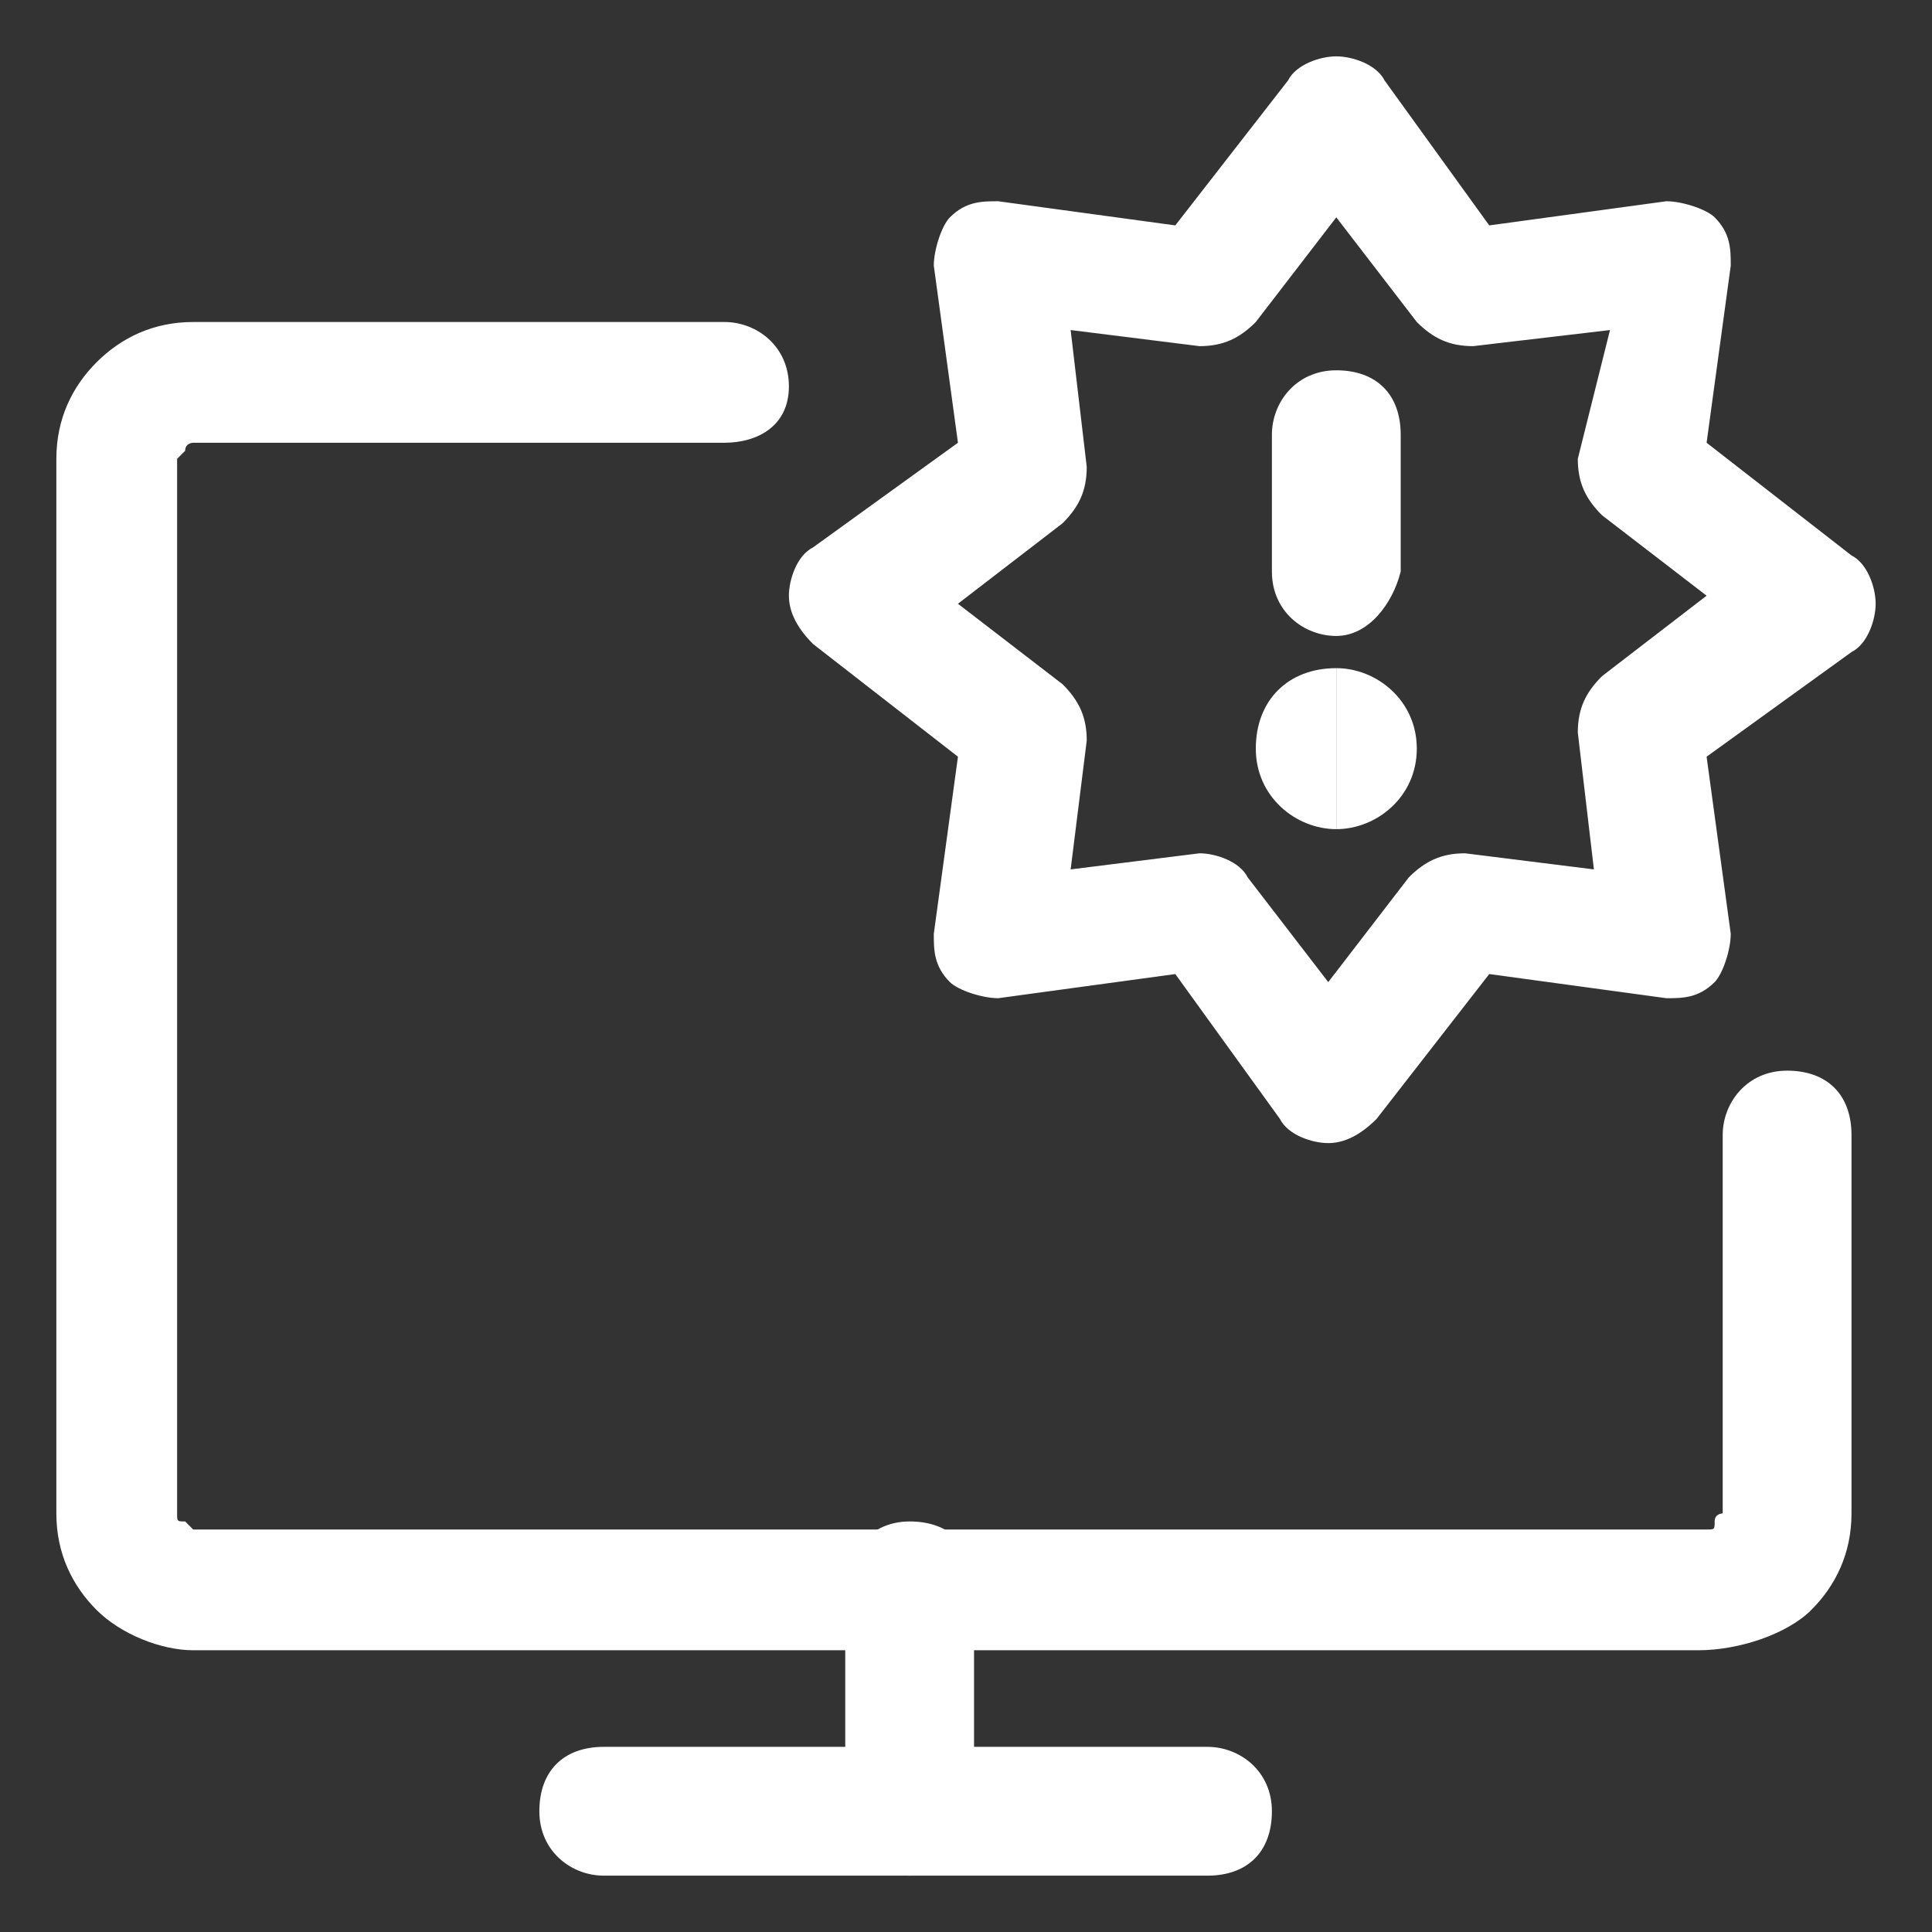<svg xmlns="http://www.w3.org/2000/svg" xmlns:xlink="http://www.w3.org/1999/xlink" id="Capa_1" x="0px" y="0px" viewBox="0 0 24 24" style="enable-background:new 0 0 24 24;" xml:space="preserve"><rect x="0" y="0" width="24" height="24" fill="#333333" stroke="none"/><style type="text/css">	.st0{fill:#FFFFFF;}</style><path class="st0" d="M21.1,20.5H2.4c-0.4,0-0.9-0.2-1.2-0.5c-0.3-0.3-0.5-0.7-0.5-1.2V5.7c0-0.5,0.2-0.9,0.5-1.2 C1.5,4.2,1.9,4,2.4,4H9c0.4,0,0.8,0.3,0.8,0.8S9.4,5.5,9,5.5H2.4c0,0-0.1,0-0.1,0.1c0,0-0.1,0.1-0.1,0.1v13.1c0,0.1,0,0.1,0.1,0.1 c0,0,0.1,0.1,0.1,0.1h18.8c0.1,0,0.1,0,0.1-0.1s0.1-0.1,0.1-0.1v-4.7c0-0.4,0.3-0.8,0.8-0.8s0.8,0.3,0.8,0.8v4.7 c0,0.5-0.2,0.9-0.5,1.2S21.6,20.5,21.1,20.5z"></path><path class="st0" d="M11.3,23.3c-0.4,0-0.8-0.3-0.8-0.8v-2.8c0-0.4,0.3-0.8,0.8-0.8s0.8,0.3,0.8,0.8v2.8C12,23,11.7,23.3,11.3,23.3z "></path><path class="st0" d="M15,23.3H7.5c-0.4,0-0.8-0.3-0.8-0.8s0.3-0.8,0.8-0.8H15c0.4,0,0.8,0.3,0.8,0.8S15.5,23.3,15,23.3z"></path><path class="st0" d="M16.6,7.9c-0.4,0-0.8-0.3-0.8-0.8V5.4c0-0.4,0.3-0.8,0.8-0.8s0.8,0.3,0.8,0.8v1.7C17.3,7.5,17,7.9,16.6,7.9z"></path><path class="st0" d="M16.5,14.2C16.5,14.2,16.5,14.2,16.5,14.2c-0.2,0-0.5-0.1-0.6-0.3l-1.3-1.8l-2.2,0.3c-0.2,0-0.5-0.1-0.6-0.2 c-0.2-0.2-0.2-0.4-0.2-0.6l0.3-2.2L10.1,8C9.9,7.8,9.8,7.6,9.8,7.4c0-0.2,0.1-0.5,0.3-0.6l1.8-1.3l-0.3-2.2c0-0.2,0.1-0.5,0.2-0.6 c0.2-0.2,0.4-0.2,0.6-0.2l2.2,0.3L16,1c0.1-0.2,0.4-0.3,0.6-0.3c0.2,0,0.5,0.1,0.6,0.3l1.3,1.8l2.2-0.3c0.2,0,0.5,0.1,0.6,0.2 c0.2,0.2,0.2,0.4,0.2,0.6l-0.3,2.2L23,6.9c0.2,0.1,0.3,0.4,0.3,0.6S23.2,8,23,8.1l-1.8,1.3l0.3,2.2c0,0.2-0.1,0.5-0.2,0.6 c-0.2,0.2-0.4,0.2-0.6,0.2l-2.2-0.3l-1.4,1.8C16.9,14.1,16.7,14.2,16.5,14.2z M14.9,10.6c0.2,0,0.5,0.1,0.6,0.3l1,1.3l1-1.3 c0.2-0.2,0.4-0.3,0.7-0.3l1.6,0.2l-0.2-1.7c0-0.3,0.1-0.5,0.3-0.7l1.3-1l-1.3-1c-0.2-0.2-0.3-0.4-0.3-0.7L20,4.1l-1.7,0.2 c-0.3,0-0.5-0.1-0.7-0.3l-1-1.3l-1,1.3c-0.2,0.2-0.4,0.3-0.7,0.3l-1.6-0.2l0.2,1.7c0,0.3-0.1,0.5-0.3,0.7l-1.3,1l1.3,1 c0.2,0.2,0.3,0.4,0.3,0.7l-0.2,1.6L14.9,10.6C14.8,10.6,14.9,10.6,14.9,10.6z"></path><path class="st0" d="M16.6,10.3c-0.5,0-1-0.4-1-1s0.4-1,1-1V10.3z"></path><path class="st0" d="M16.6,10.3v-2c0.5,0,1,0.4,1,1S17.1,10.3,16.6,10.3z"></path></svg>